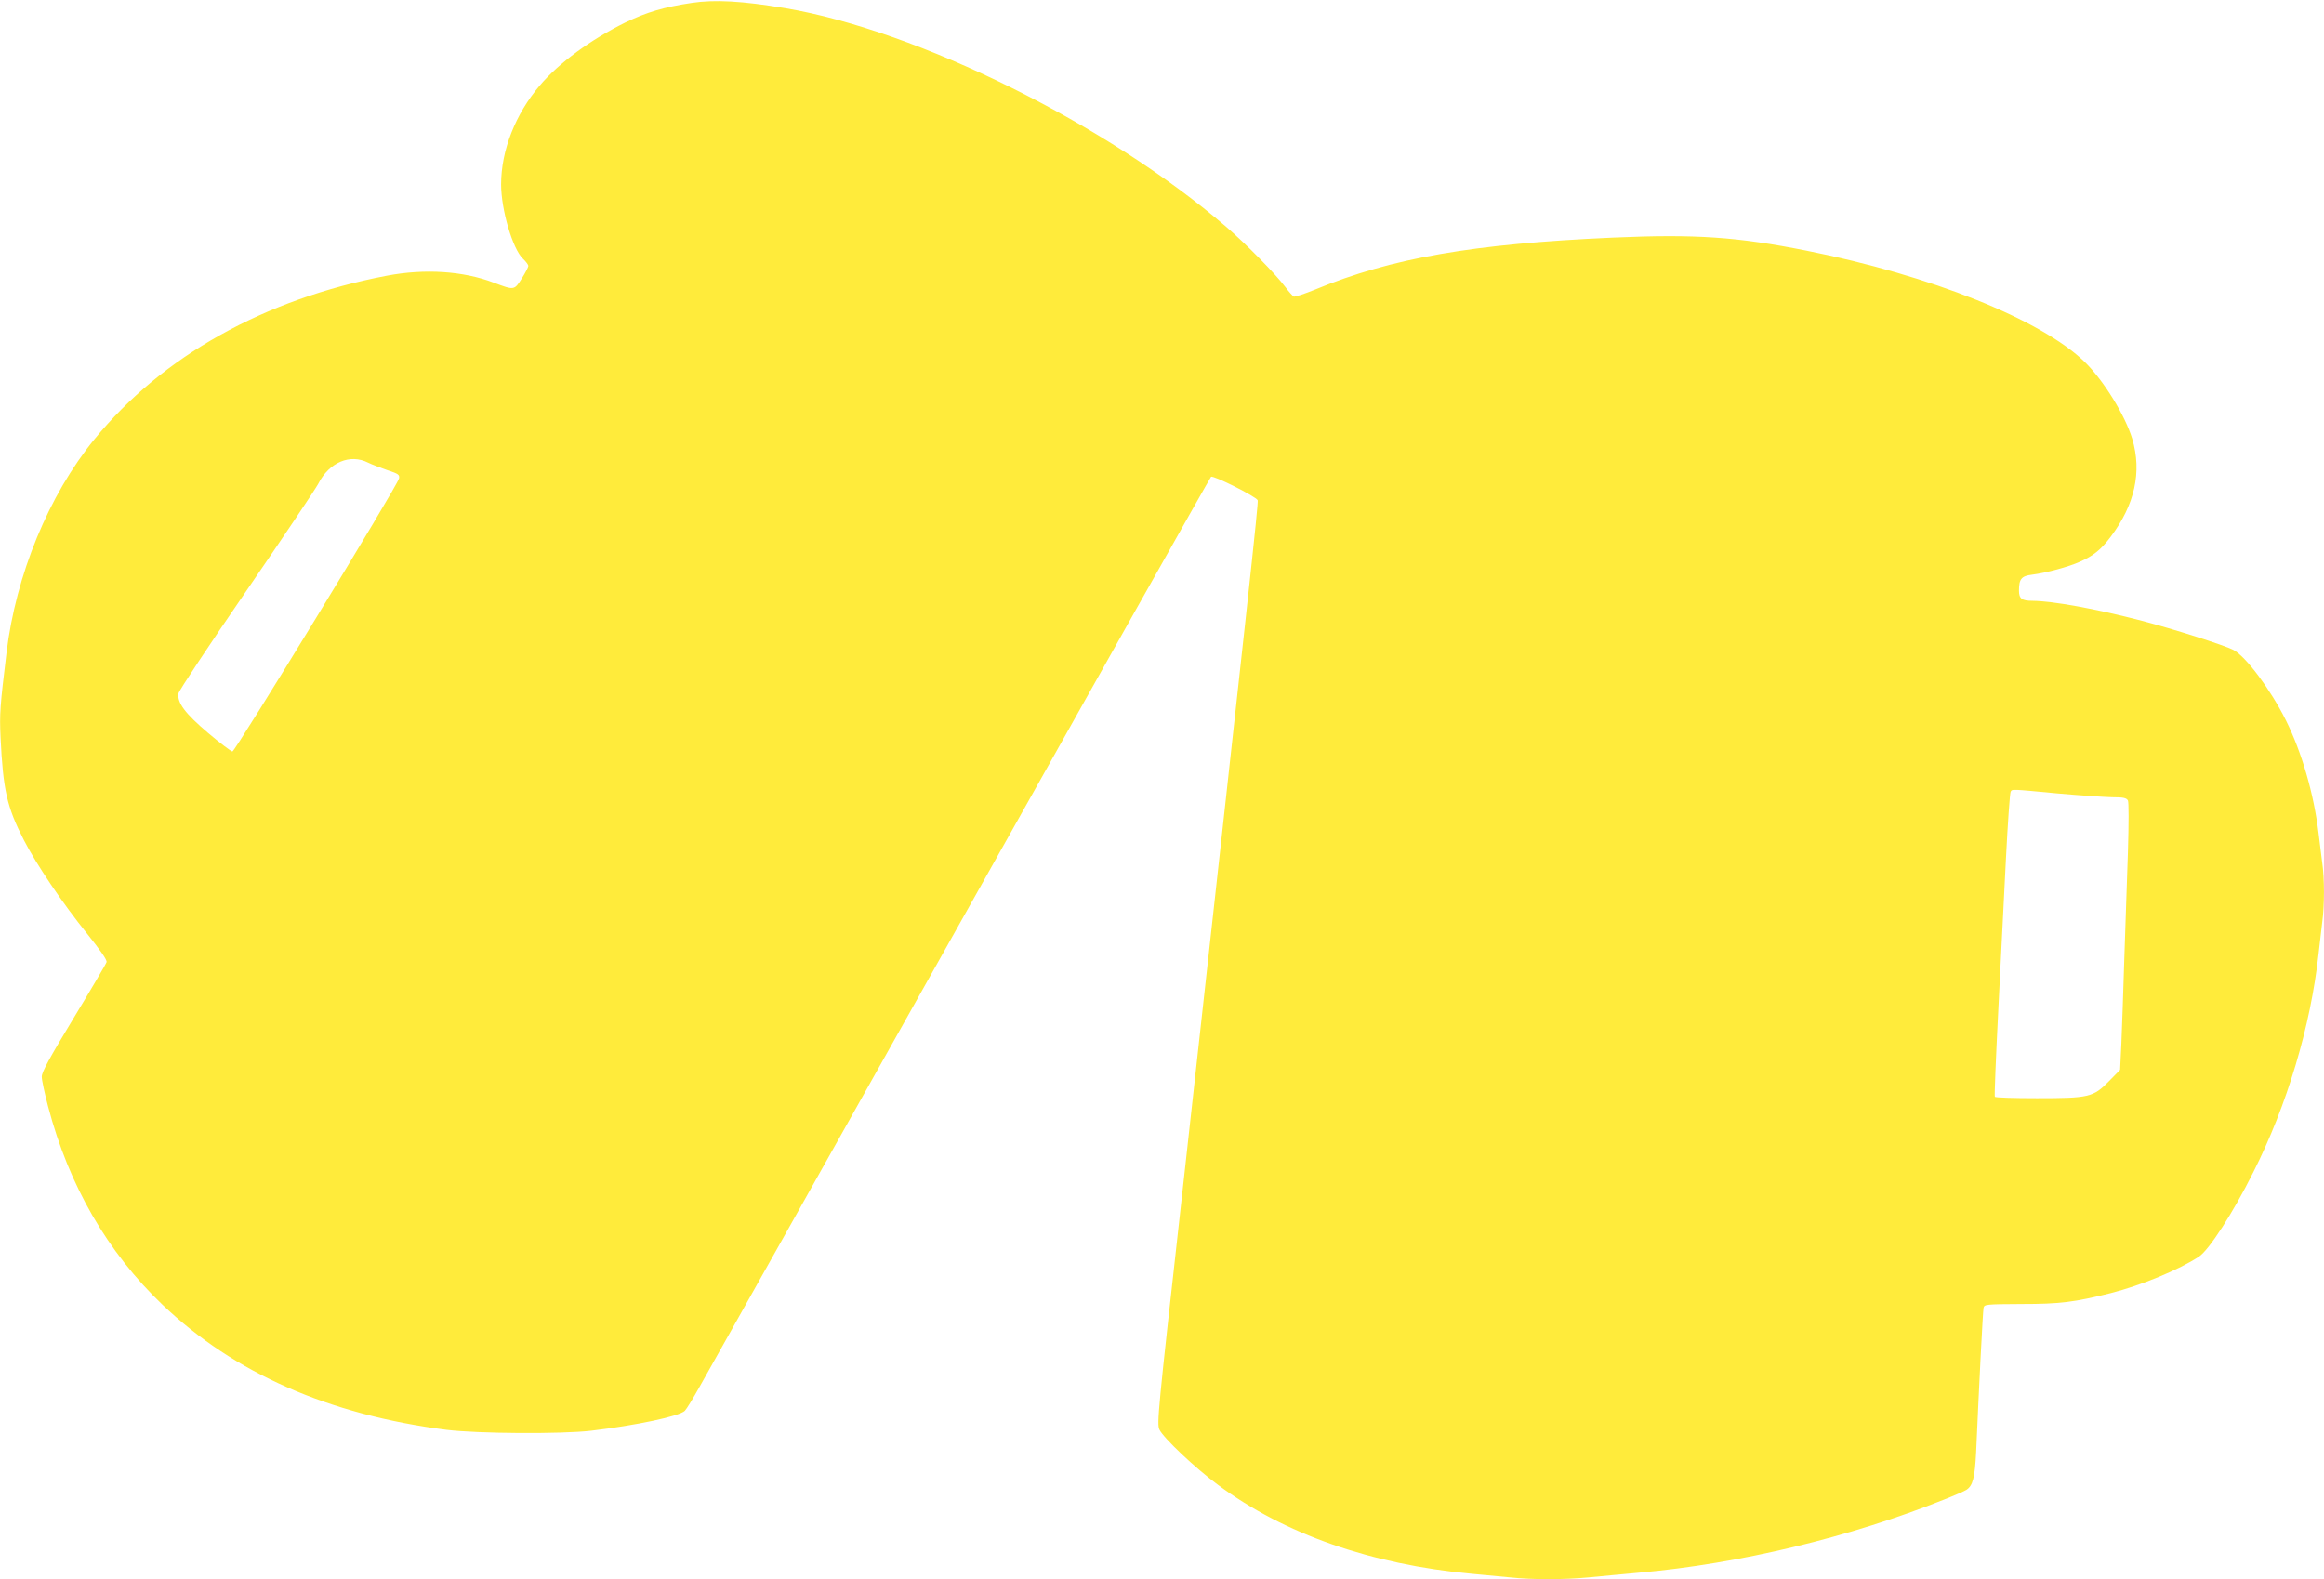 <?xml version="1.0" standalone="no"?>
<!DOCTYPE svg PUBLIC "-//W3C//DTD SVG 20010904//EN"
 "http://www.w3.org/TR/2001/REC-SVG-20010904/DTD/svg10.dtd">
<svg version="1.0" xmlns="http://www.w3.org/2000/svg"
 width="1280pt" height="870pt" viewBox="0 0 1280 870"
 preserveAspectRatio="xMidYMid meet">
<g transform="translate(0,870) scale(0.1,-0.1)"
fill="#ffeb3b" stroke="none">
<path d="M3810 8684 c-154 -23 -248 -51 -366 -108 -190 -94 -364 -221 -471
-347 -134 -157 -213 -358 -213 -545 0 -138 63 -355 120 -409 17 -16 30 -34 30
-40 0 -6 -16 -37 -36 -69 -42 -66 -41 -66 -155 -23 -168 64 -379 78 -589 38
-675 -129 -1235 -442 -1610 -901 -251 -307 -432 -746 -484 -1175 -36 -297 -39
-338 -33 -467 14 -291 35 -383 128 -565 69 -135 215 -351 349 -517 72 -90 110
-144 107 -156 -2 -9 -84 -148 -181 -308 -134 -222 -176 -298 -176 -324 0 -18
16 -92 35 -164 114 -434 327 -803 630 -1092 395 -377 915 -606 1565 -689 170
-21 631 -24 795 -5 251 30 488 80 517 110 9 9 46 69 81 132 36 63 682 1215
1437 2560 754 1345 1375 2449 1380 2453 10 11 249 -109 257 -129 5 -14 -46
-479 -422 -3878 -128 -1147 -134 -1211 -119 -1242 22 -46 196 -211 322 -304
364 -271 845 -439 1397 -490 66 -6 161 -15 212 -20 118 -13 300 -13 433 0 58
6 183 17 278 26 553 49 1163 196 1680 403 56 22 111 46 122 53 36 23 47 68 54
208 16 367 37 777 41 795 4 19 12 20 207 21 215 0 292 10 493 60 169 43 377
129 486 201 56 37 187 240 299 464 186 368 317 808 360 1204 6 55 15 133 20
173 13 93 13 244 0 330 -5 37 -14 110 -20 162 -26 216 -92 445 -180 622 -84
169 -222 354 -290 388 -51 26 -327 114 -503 160 -253 66 -490 109 -603 110
-58 0 -74 12 -74 56 0 64 13 81 72 88 78 10 201 43 263 71 75 33 117 67 171
139 132 176 172 356 118 538 -39 129 -157 321 -261 423 -239 234 -849 478
-1533 614 -382 76 -611 92 -1065 72 -770 -34 -1221 -112 -1641 -286 -59 -24
-111 -41 -118 -39 -6 3 -27 26 -46 52 -55 73 -215 236 -326 332 -652 563
-1696 1081 -2429 1205 -238 40 -389 48 -515 29z m-1782 -2533 c20 -10 68 -28
105 -41 61 -20 68 -25 65 -45 -8 -40 -902 -1505 -918 -1505 -8 1 -69 47 -135
103 -125 106 -170 166 -162 217 2 14 170 268 374 565 204 297 382 563 396 590
60 118 175 167 275 116z m9304 -1822 c123 -11 258 -20 301 -21 63 0 79 -4 87
-18 5 -10 5 -122 0 -286 -5 -148 -14 -413 -20 -589 -5 -176 -13 -385 -16 -464
l-7 -145 -61 -62 c-87 -89 -110 -94 -397 -94 -125 0 -230 3 -232 8 -3 4 6 219
19 477 13 259 32 632 42 831 10 198 22 365 26 372 9 15 -5 16 258 -9z"/>
</g>
</svg>
